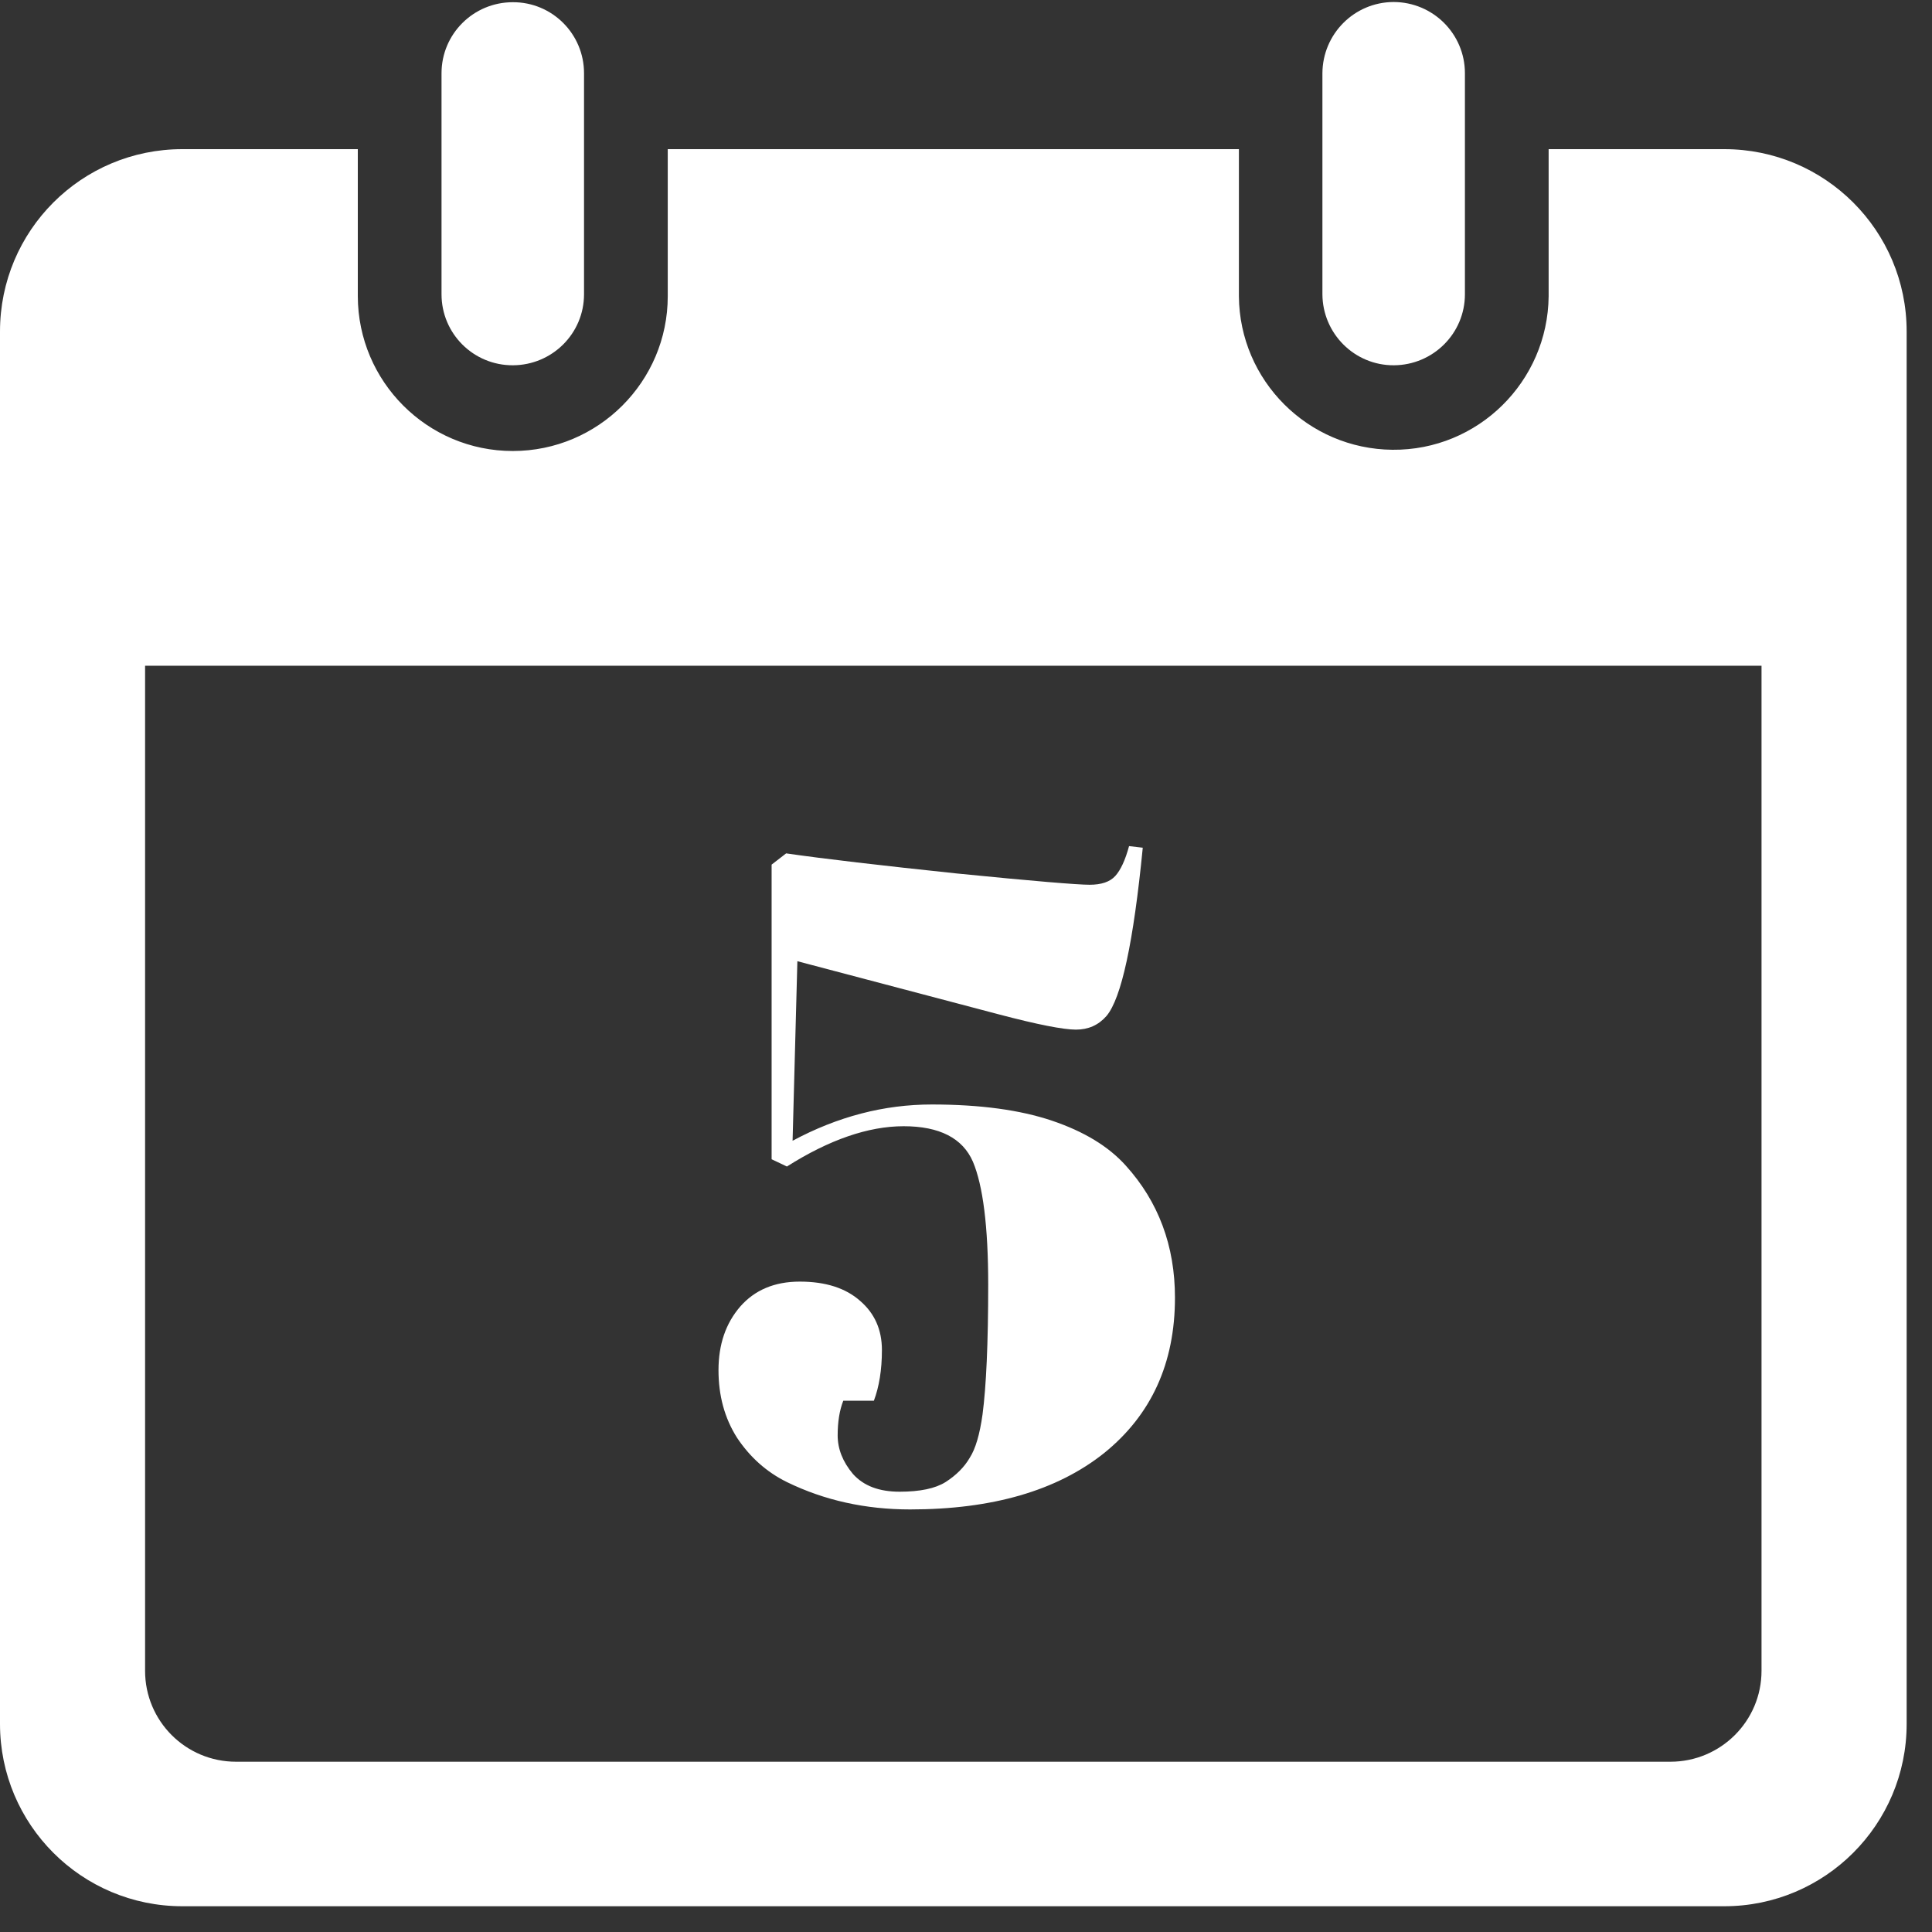 <svg xmlns="http://www.w3.org/2000/svg" xmlns:xlink="http://www.w3.org/1999/xlink" width="50" viewBox="0 0 37.5 37.5" height="50" preserveAspectRatio="xMidYMid meet"><rect x="0" y="0" width="37.5" height="37.5" fill="#333333" stroke="none"/><defs><g></g><clipPath id="c0832ae100"><path d="M 0 2.566 L 37.008 2.566 L 37.008 37 L 0 37 Z M 0 2.566 " clip-rule="nonzero"></path></clipPath></defs><g clip-path="url(#c0832ae100)"><path fill="#ffffff" d="M 2.816 12.922 L 34.191 12.922 L 34.191 32.43 C 34.191 33.406 33.398 34.195 32.422 34.195 L 4.582 34.195 C 3.605 34.195 2.816 33.406 2.816 32.43 Z M 3.539 2.895 C 1.582 2.895 0 4.477 0 6.434 L 0 33.461 C 0 35.414 1.582 37 3.539 37 L 33.469 37 C 35.422 37 37.008 35.414 37.008 33.461 L 37.008 6.434 C 37.008 4.477 35.422 2.895 33.469 2.895 L 30.059 2.895 L 30.059 5.75 C 30.043 7.406 28.688 8.746 27.027 8.73 C 25.387 8.715 24.059 7.387 24.047 5.75 L 24.047 2.895 L 12.961 2.895 L 12.961 5.75 C 12.961 7.406 11.613 8.754 9.953 8.754 C 8.293 8.754 6.949 7.406 6.945 5.75 L 6.945 2.895 L 3.539 2.895 " fill-opacity="1" fill-rule="nonzero"></path></g><path fill="#ffffff" d="M 28.434 5.711 L 28.434 1.422 C 28.434 0.656 27.812 0.039 27.047 0.039 C 26.285 0.043 25.672 0.66 25.668 1.422 L 25.668 5.711 C 25.672 6.477 26.293 7.094 27.055 7.09 C 27.816 7.086 28.434 6.473 28.434 5.711 " fill-opacity="1" fill-rule="nonzero"></path><path fill="#ffffff" d="M 11.336 1.422 C 11.336 0.656 10.715 0.039 9.953 0.043 C 9.188 0.043 8.57 0.66 8.57 1.422 L 8.57 5.711 C 8.57 6.477 9.191 7.094 9.957 7.09 C 10.719 7.086 11.336 6.473 11.336 5.711 L 11.336 1.422 " fill-opacity="1" fill-rule="nonzero"></path><g fill="#ffffff" fill-opacity="1"><g transform="translate(13.665, 29.126)"><g><path d="M 5.516 -4.188 C 5.516 -5.32 5.414 -6.117 5.219 -6.578 C 5.02 -7.035 4.57 -7.266 3.875 -7.266 C 3.188 -7.266 2.43 -7.004 1.609 -6.484 L 1.312 -6.625 L 1.312 -12.344 L 1.594 -12.562 C 2.32 -12.457 3.426 -12.328 4.906 -12.172 C 6.395 -12.023 7.254 -11.953 7.484 -11.953 C 7.711 -11.953 7.879 -12.008 7.984 -12.125 C 8.086 -12.238 8.176 -12.43 8.25 -12.703 L 8.516 -12.672 C 8.336 -10.836 8.102 -9.75 7.812 -9.406 C 7.656 -9.227 7.457 -9.141 7.219 -9.141 C 6.977 -9.141 6.477 -9.238 5.719 -9.438 L 1.812 -10.469 L 1.719 -6.984 C 2.594 -7.453 3.492 -7.688 4.422 -7.688 C 5.359 -7.688 6.133 -7.582 6.75 -7.375 C 7.375 -7.164 7.852 -6.875 8.188 -6.5 C 8.82 -5.801 9.141 -4.945 9.141 -3.938 C 9.141 -2.664 8.68 -1.66 7.766 -0.922 C 6.848 -0.191 5.594 0.172 4 0.172 C 3.133 0.172 2.336 -0.004 1.609 -0.359 C 1.211 -0.555 0.891 -0.844 0.641 -1.219 C 0.398 -1.602 0.281 -2.039 0.281 -2.531 C 0.281 -3.031 0.422 -3.441 0.703 -3.766 C 0.984 -4.086 1.367 -4.25 1.859 -4.25 C 2.359 -4.25 2.75 -4.125 3.031 -3.875 C 3.312 -3.633 3.453 -3.316 3.453 -2.922 C 3.453 -2.535 3.398 -2.207 3.297 -1.938 L 2.703 -1.938 C 2.629 -1.75 2.594 -1.523 2.594 -1.266 C 2.594 -1.004 2.691 -0.754 2.891 -0.516 C 3.098 -0.285 3.398 -0.172 3.797 -0.172 C 4.191 -0.172 4.488 -0.234 4.688 -0.359 C 4.895 -0.492 5.051 -0.648 5.156 -0.828 C 5.27 -1.004 5.352 -1.285 5.406 -1.672 C 5.477 -2.211 5.516 -3.051 5.516 -4.188 Z M 5.516 -4.188 "></path></g></g></g></svg>